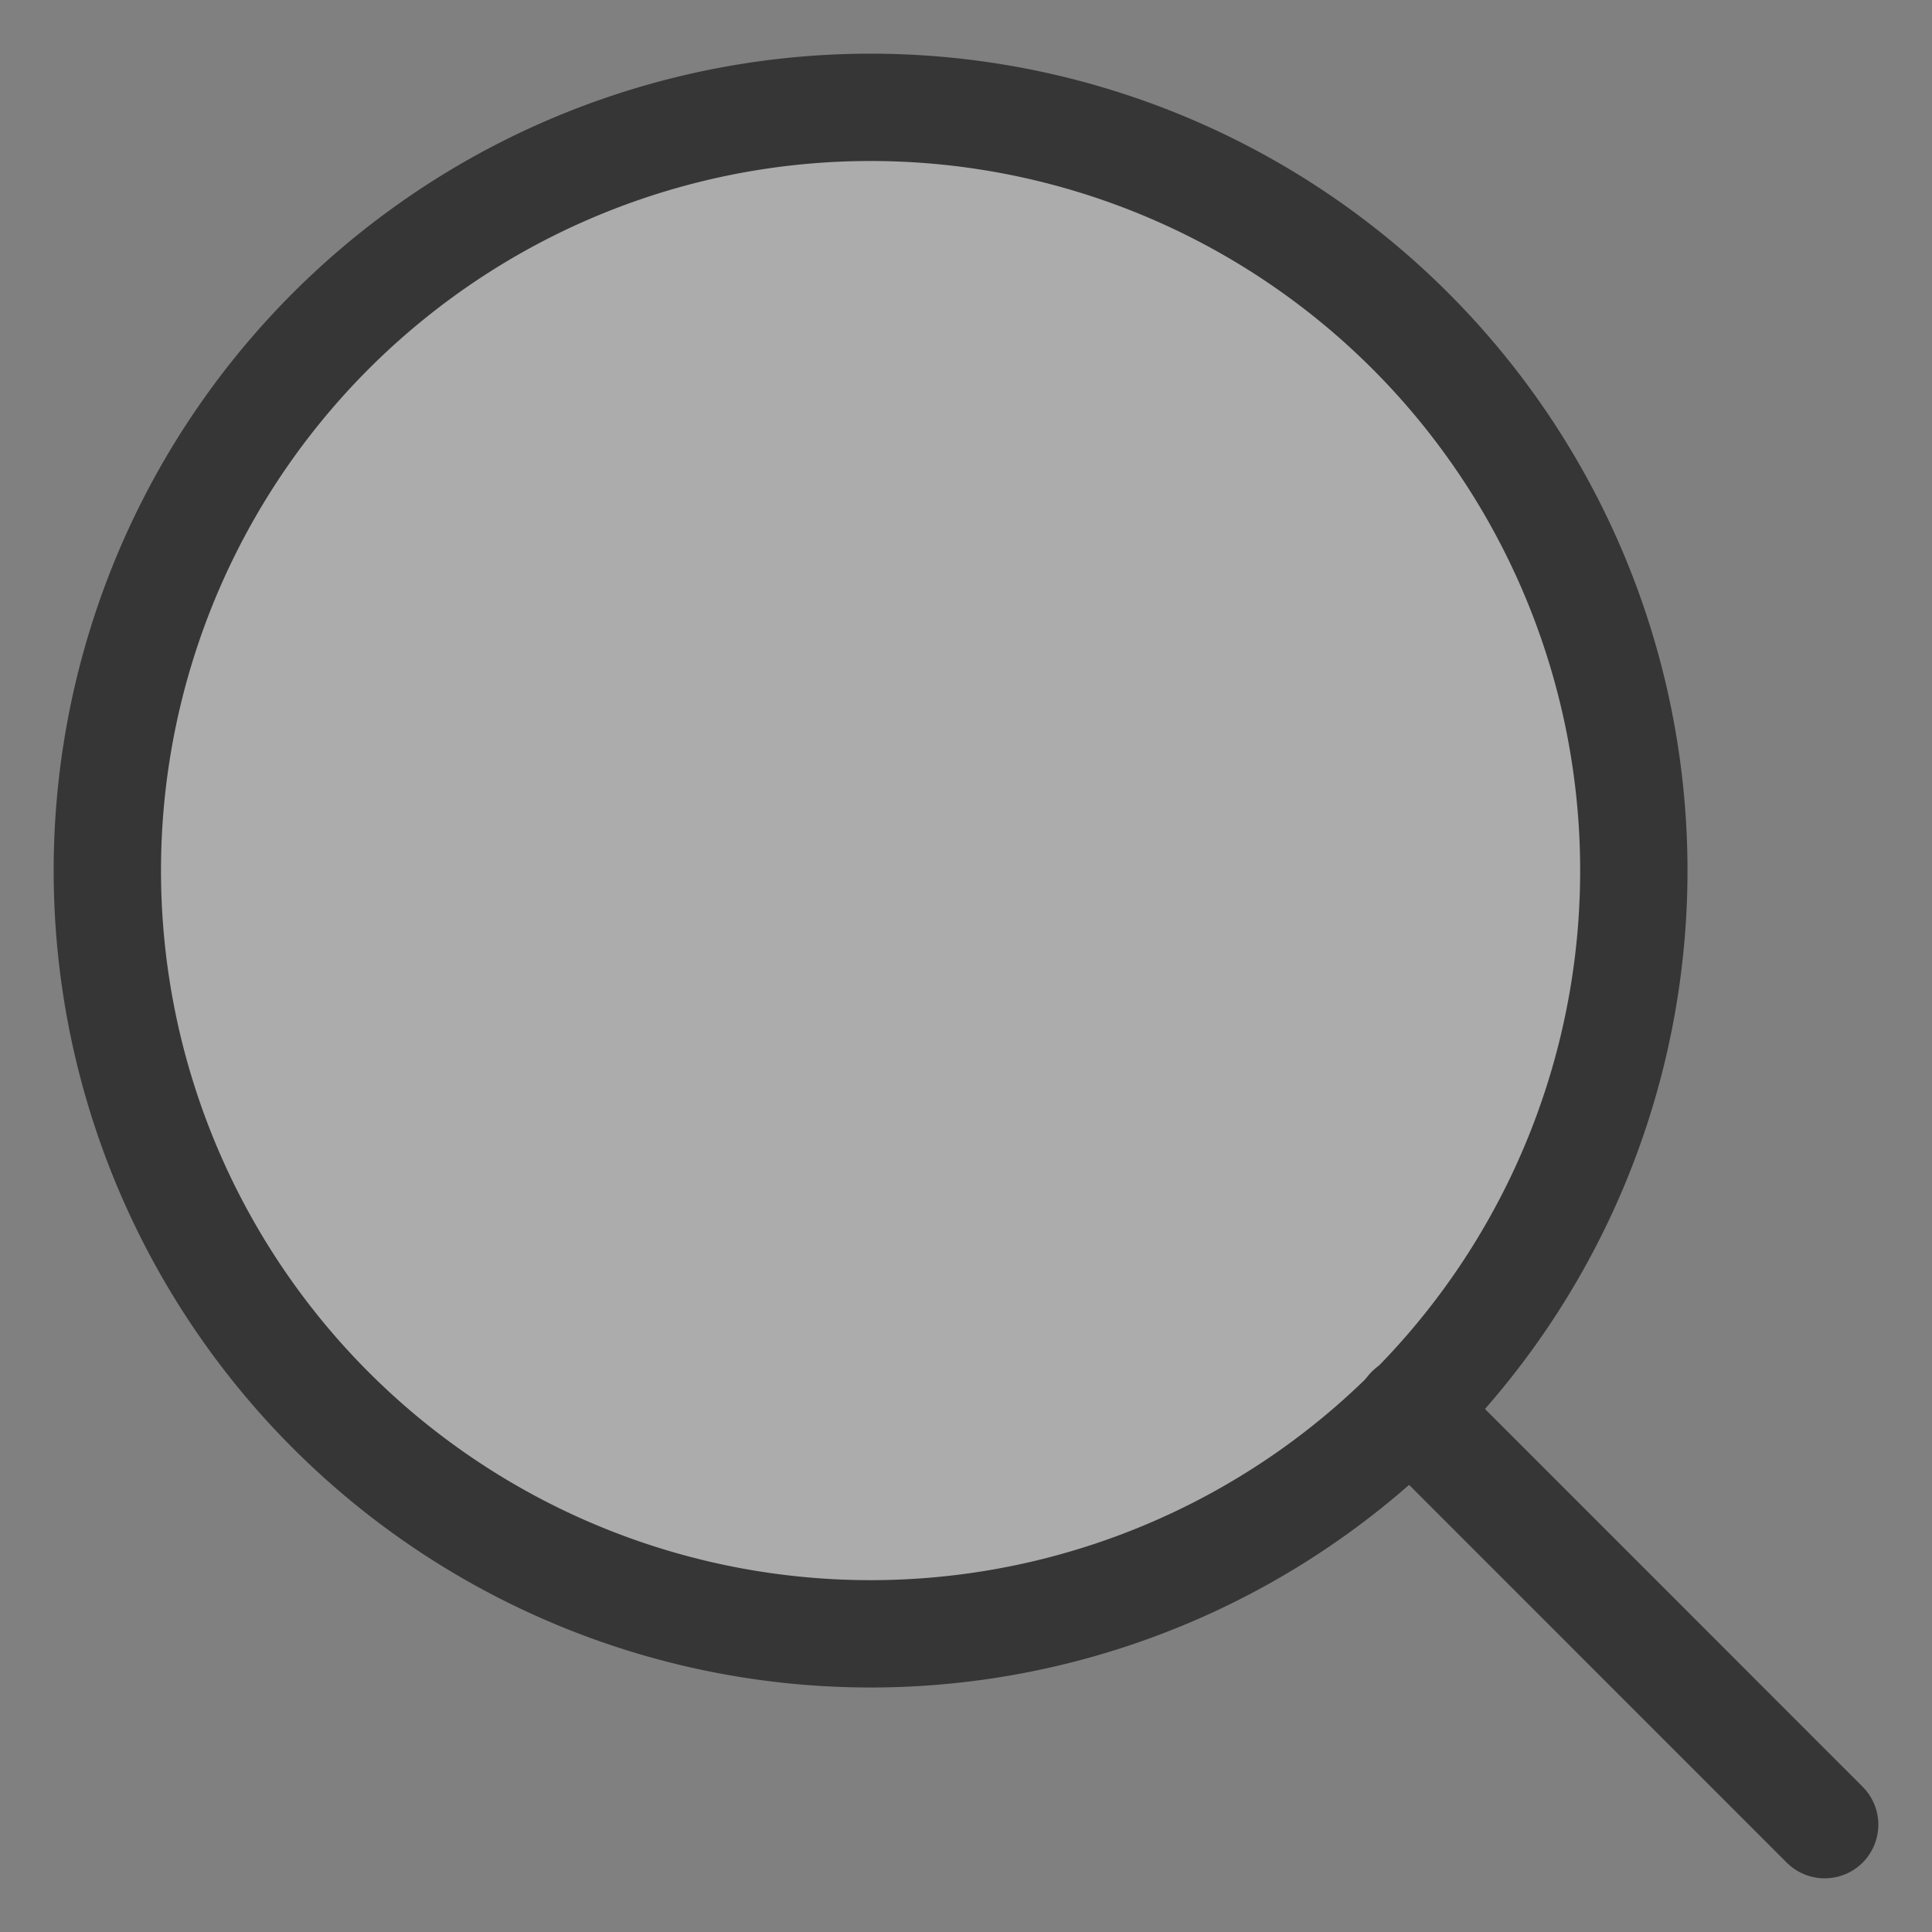 <svg width="18" height="18" fill="none" xmlns="http://www.w3.org/2000/svg"><rect width="100%" height="100%" fill="#808080" stroke="none"/><path d="M8.111 15.222A7.111 7.111 0 1 0 8.111 1a7.111 7.111 0 0 0 0 14.222Z" fill="#fff" fill-opacity=".35" stroke="#363636" stroke-linecap="round" stroke-linejoin="round"/><path d="m17 17-3.866-3.867" stroke="#363636" stroke-linecap="round" stroke-linejoin="round"/></svg>